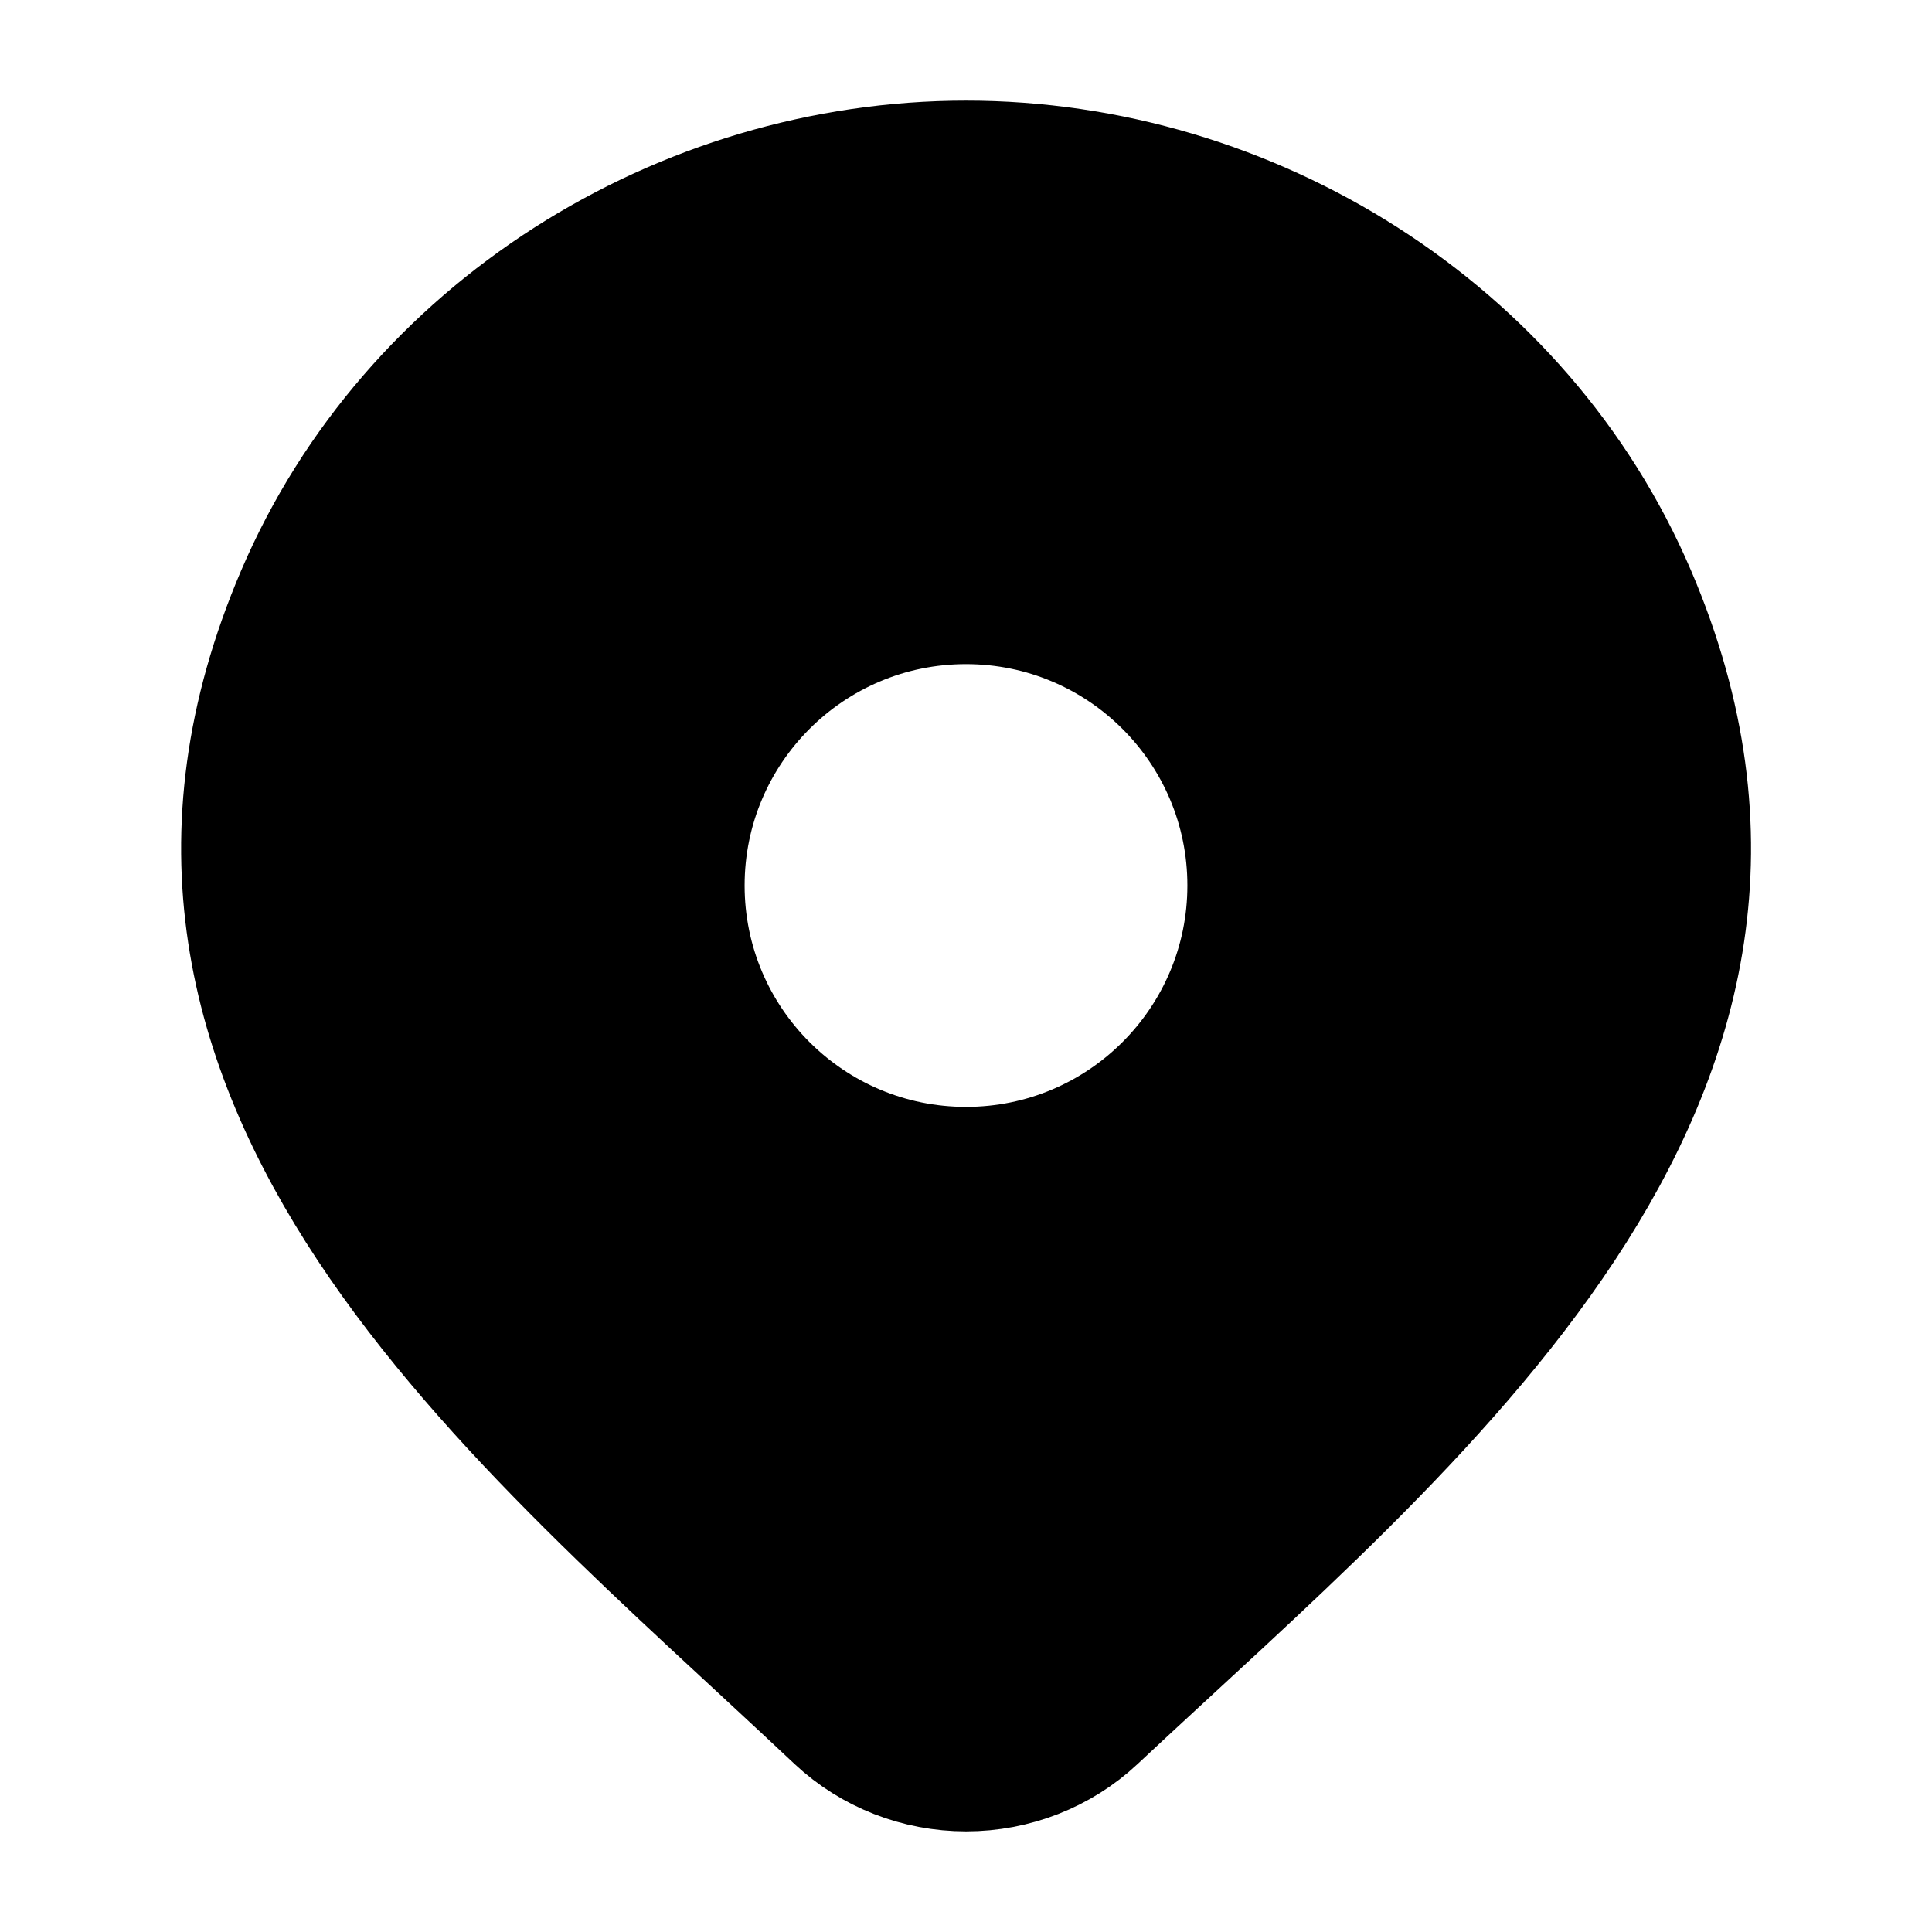 <?xml version="1.0" encoding="UTF-8"?> <svg xmlns="http://www.w3.org/2000/svg" width="322" height="322" viewBox="0 0 322 322" fill="none"><path d="M159 31C222.513 31 274 83.159 274 147.5C274 211.841 209.5 276.5 164.5 290.5C104 283 44 211.841 44 147.5C44 83.159 95.487 31 159 31ZM164 102C139.699 102 120 121.699 120 146C120 170.301 139.699 190 164 190C188.301 190 208 170.301 208 146C208 121.699 188.301 102 164 102Z" fill="black"></path><path d="M182.704 286.674C176.887 292.121 169.109 295.167 161.015 295.167C152.92 295.167 145.144 292.121 139.325 286.674C86.041 236.482 14.634 180.413 49.458 99.01C68.286 54.997 113.483 26.833 161.015 26.833C208.547 26.833 253.744 54.997 272.573 99.01C307.352 180.311 236.12 236.655 182.704 286.674Z" stroke="black" stroke-width="20.125"></path><path d="M207.958 147.583C207.958 173.518 186.934 194.542 160.999 194.542C135.065 194.542 114.041 173.518 114.041 147.583C114.041 121.649 135.065 100.625 160.999 100.625C186.934 100.625 207.958 121.649 207.958 147.583Z" stroke="black" stroke-width="20.125"></path></svg> 